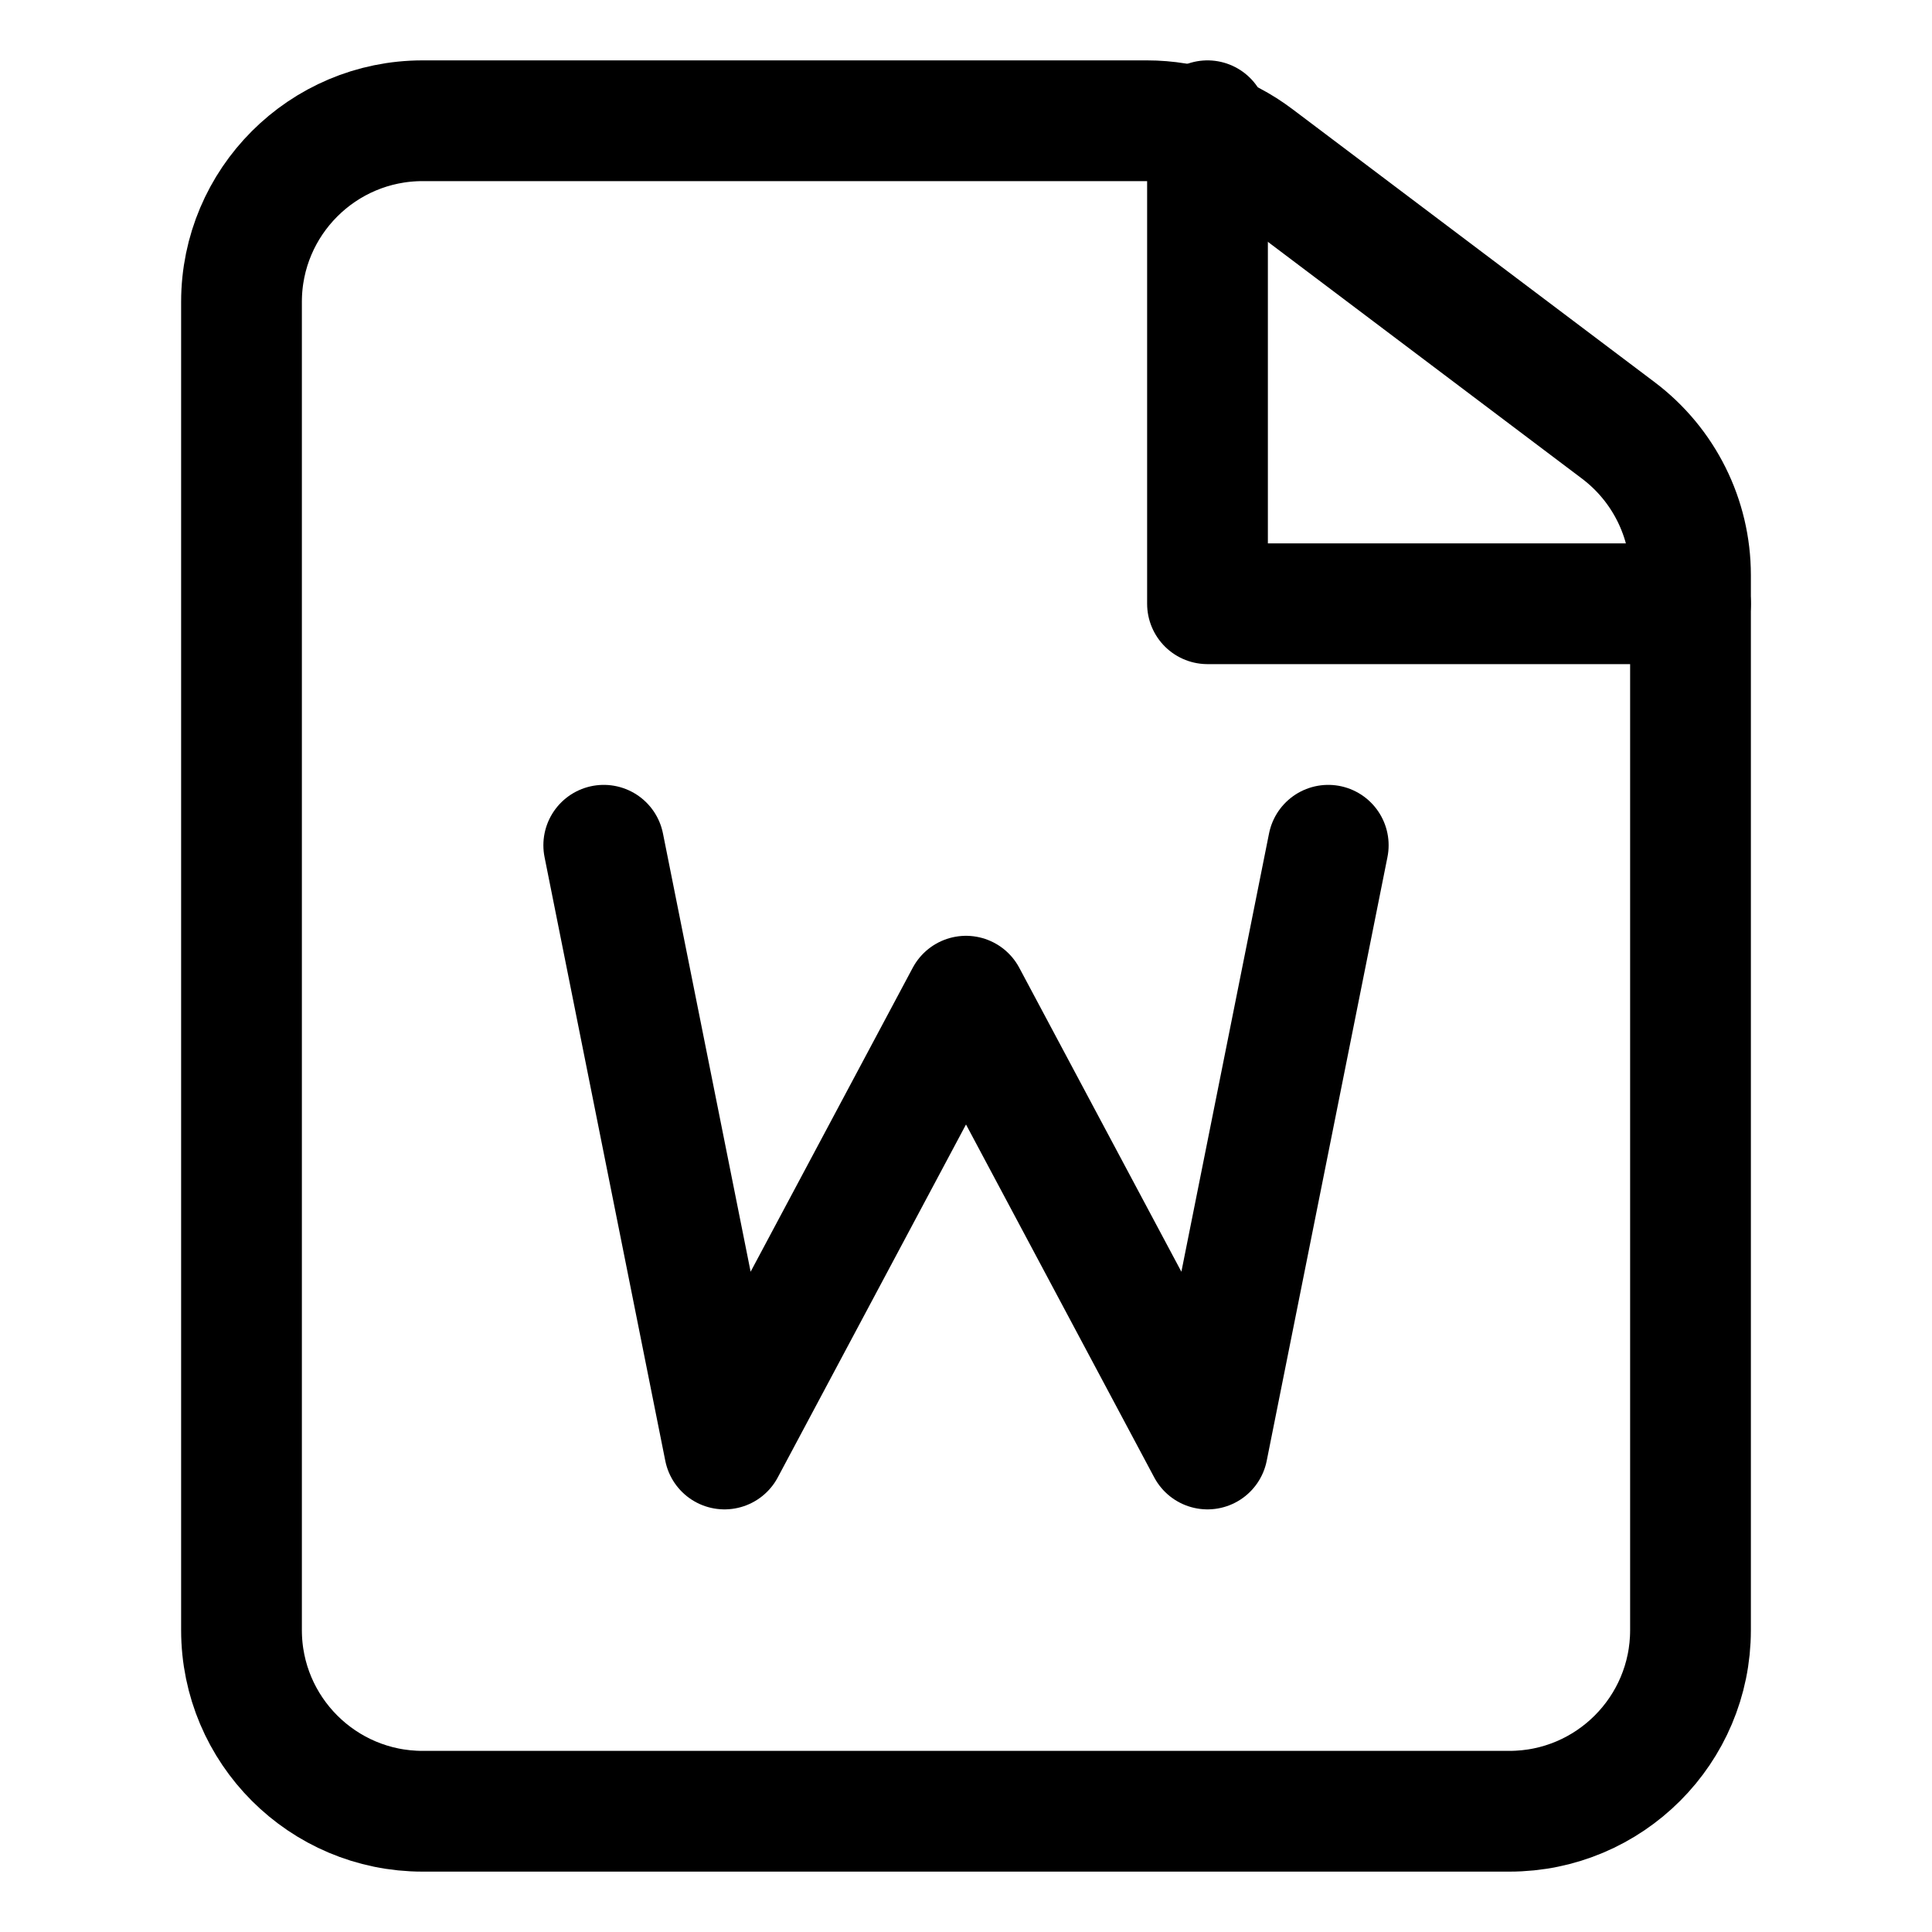 <svg width="16" height="16" viewBox="0 0 16 16" fill="none" xmlns="http://www.w3.org/2000/svg">
<path d="M9.498 1H3.5C2.672 1 2 1.672 2 2.5V13.5C2 14.328 2.672 15 3.5 15H12.5C13.328 15 14 14.328 14 13.5V4.763C14 4.292 13.779 3.849 13.403 3.565L10.401 1.302C10.141 1.106 9.824 1 9.498 1Z" stroke="black" stroke-linecap="round" stroke-linejoin="round"/>
<path d="M14 5H10V1" stroke="black" stroke-linecap="round" stroke-linejoin="round"/>
<path d="M5 7L6 12L8 8.25L10 12L11 7" stroke="black" stroke-linecap="round" stroke-linejoin="round"/>
</svg>
